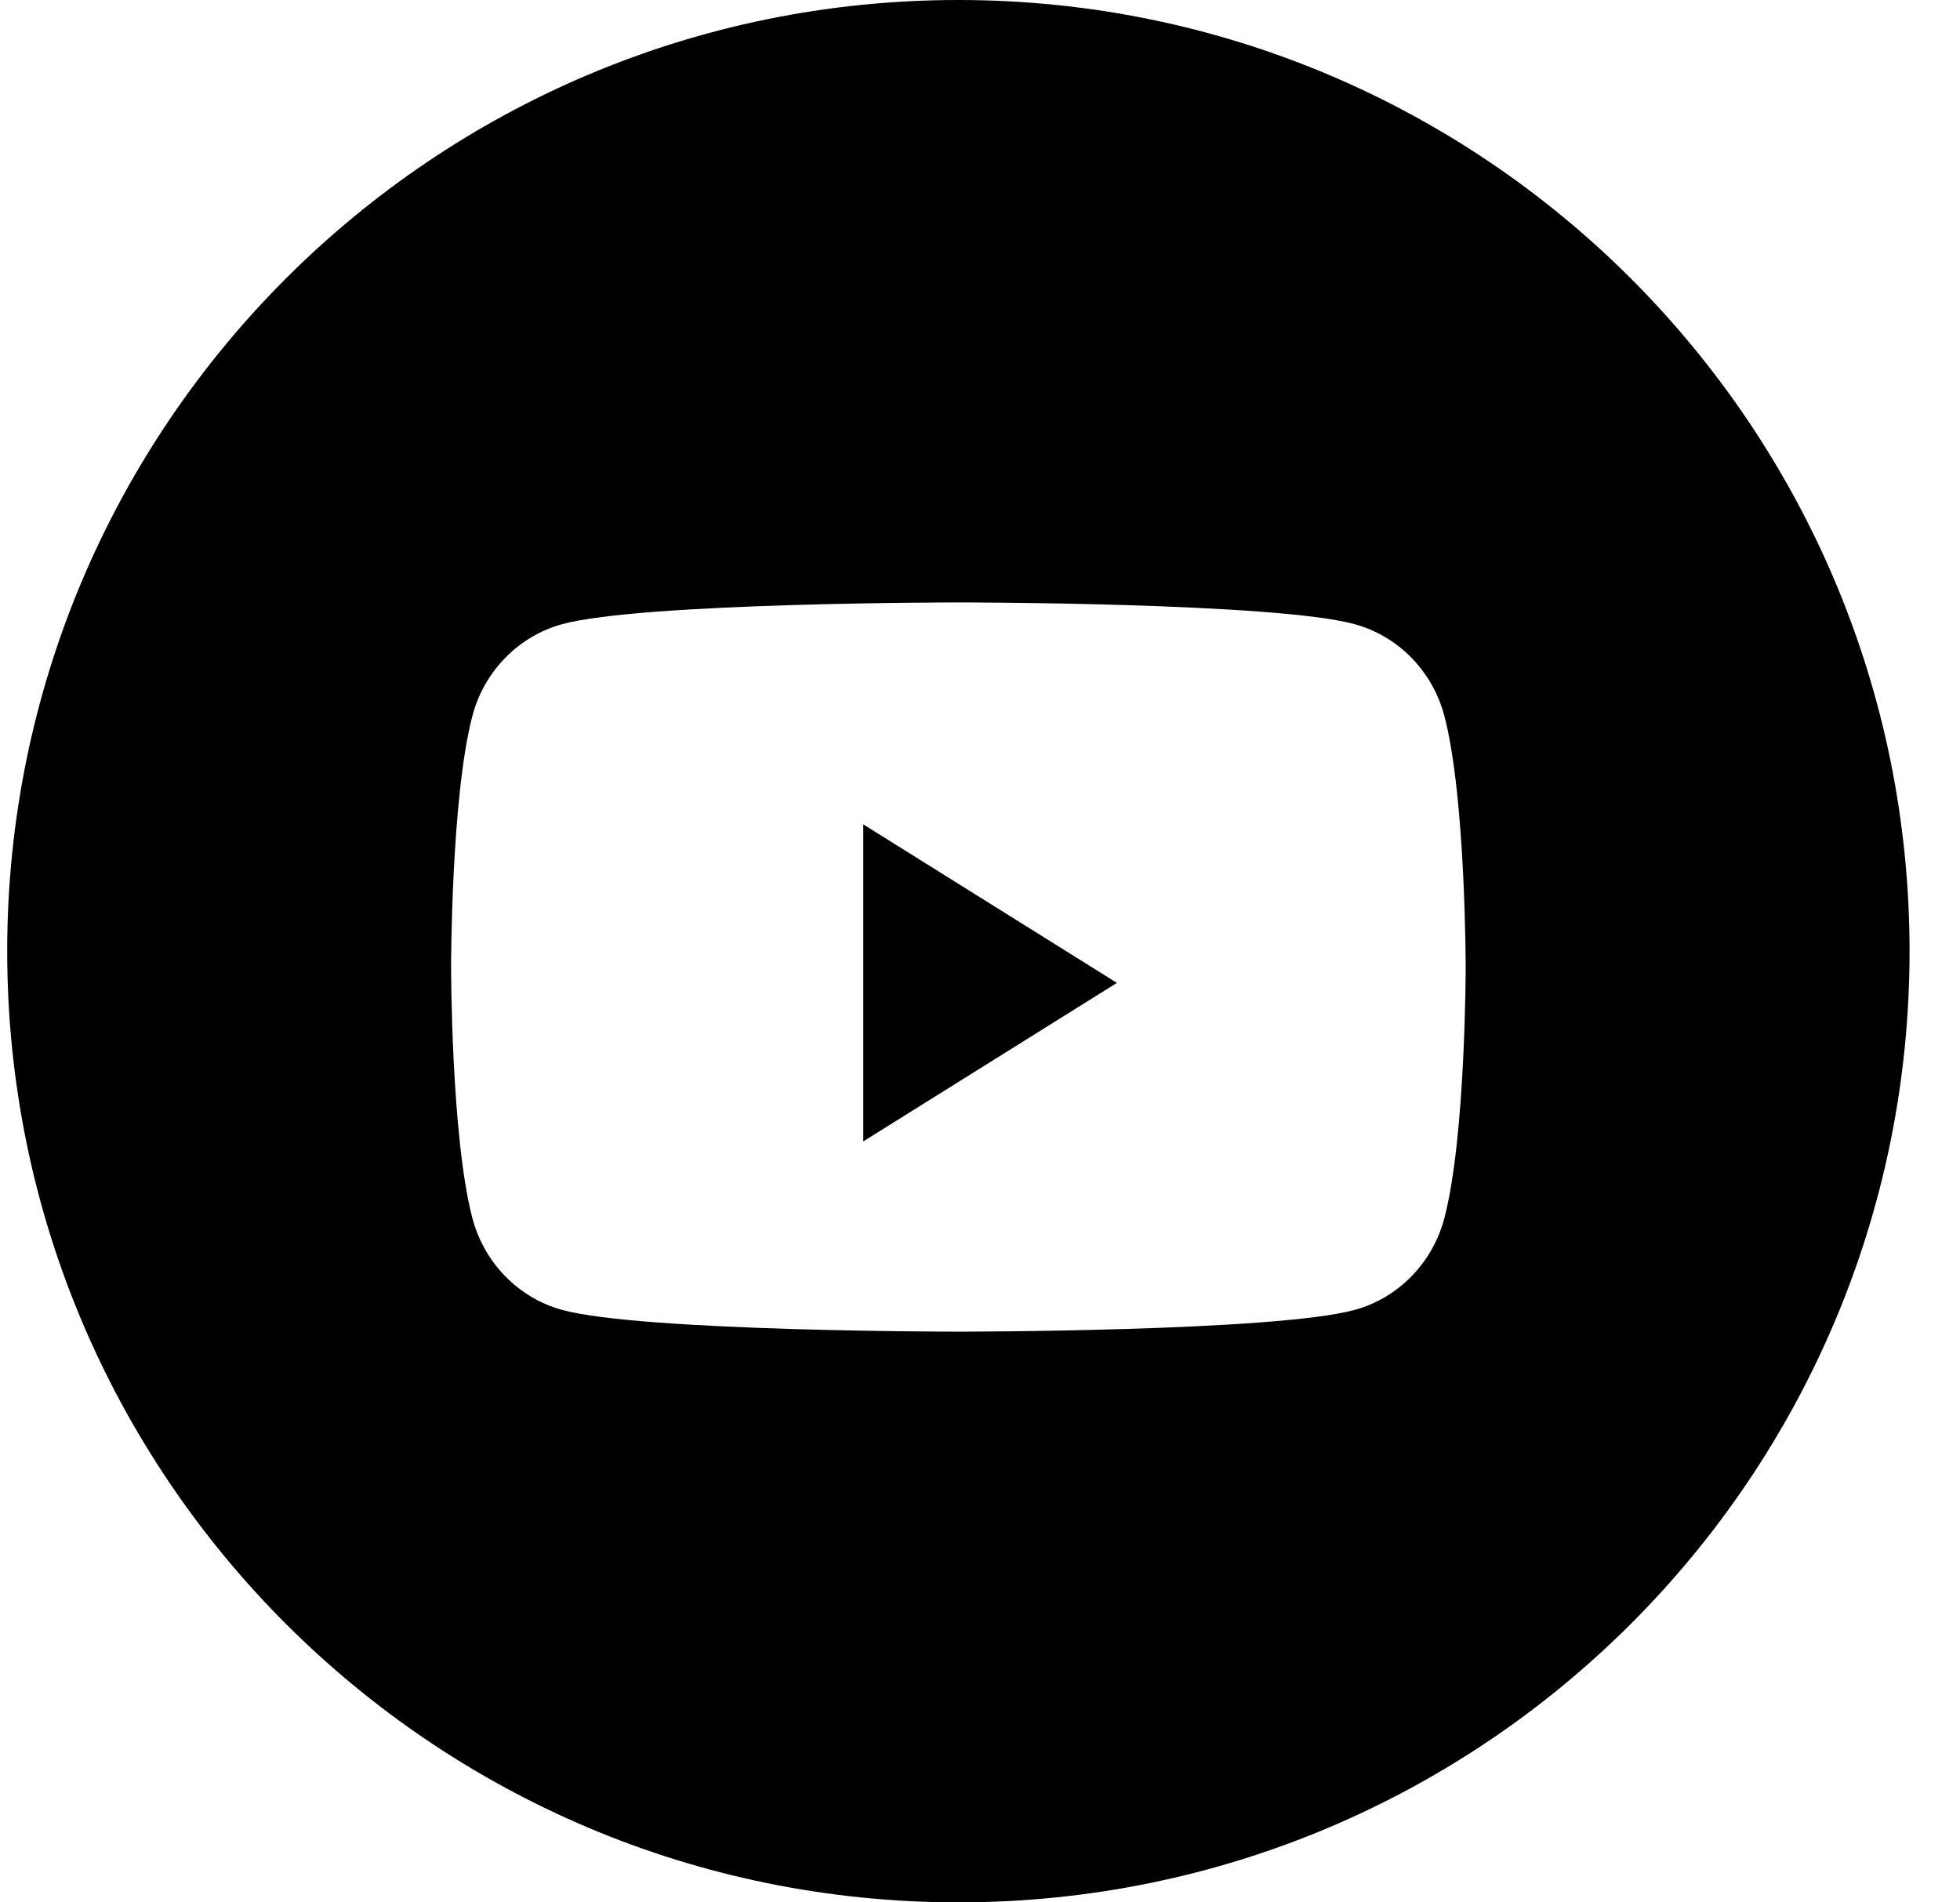 <svg width="34" height="33" viewBox="0 0 34 33" fill="none" xmlns="http://www.w3.org/2000/svg">
<path fill-rule="evenodd" clip-rule="evenodd" d="M16.625 0C7.512 0 0.125 7.387 0.125 16.5C0.125 25.613 7.512 33 16.625 33C25.738 33 33.125 25.613 33.125 16.5C33.125 7.387 25.738 0 16.625 0ZM23.501 10.828C24.259 11.036 24.855 11.648 25.057 12.425C25.425 13.835 25.425 16.775 25.425 16.775C25.425 16.775 25.425 19.715 25.057 21.125C24.855 21.902 24.259 22.515 23.501 22.722C22.129 23.1 16.625 23.1 16.625 23.1C16.625 23.1 11.121 23.1 9.749 22.722C8.992 22.515 8.395 21.902 8.193 21.125C7.825 19.715 7.825 16.775 7.825 16.775C7.825 16.775 7.825 13.835 8.193 12.425C8.395 11.648 8.992 11.036 9.749 10.828C11.121 10.45 16.625 10.45 16.625 10.45C16.625 10.45 22.129 10.45 23.501 10.828Z" fill="black"/>
<path d="M14.975 19.8V14.3L19.375 17.05L14.975 19.8Z" fill="black"/>
</svg>
